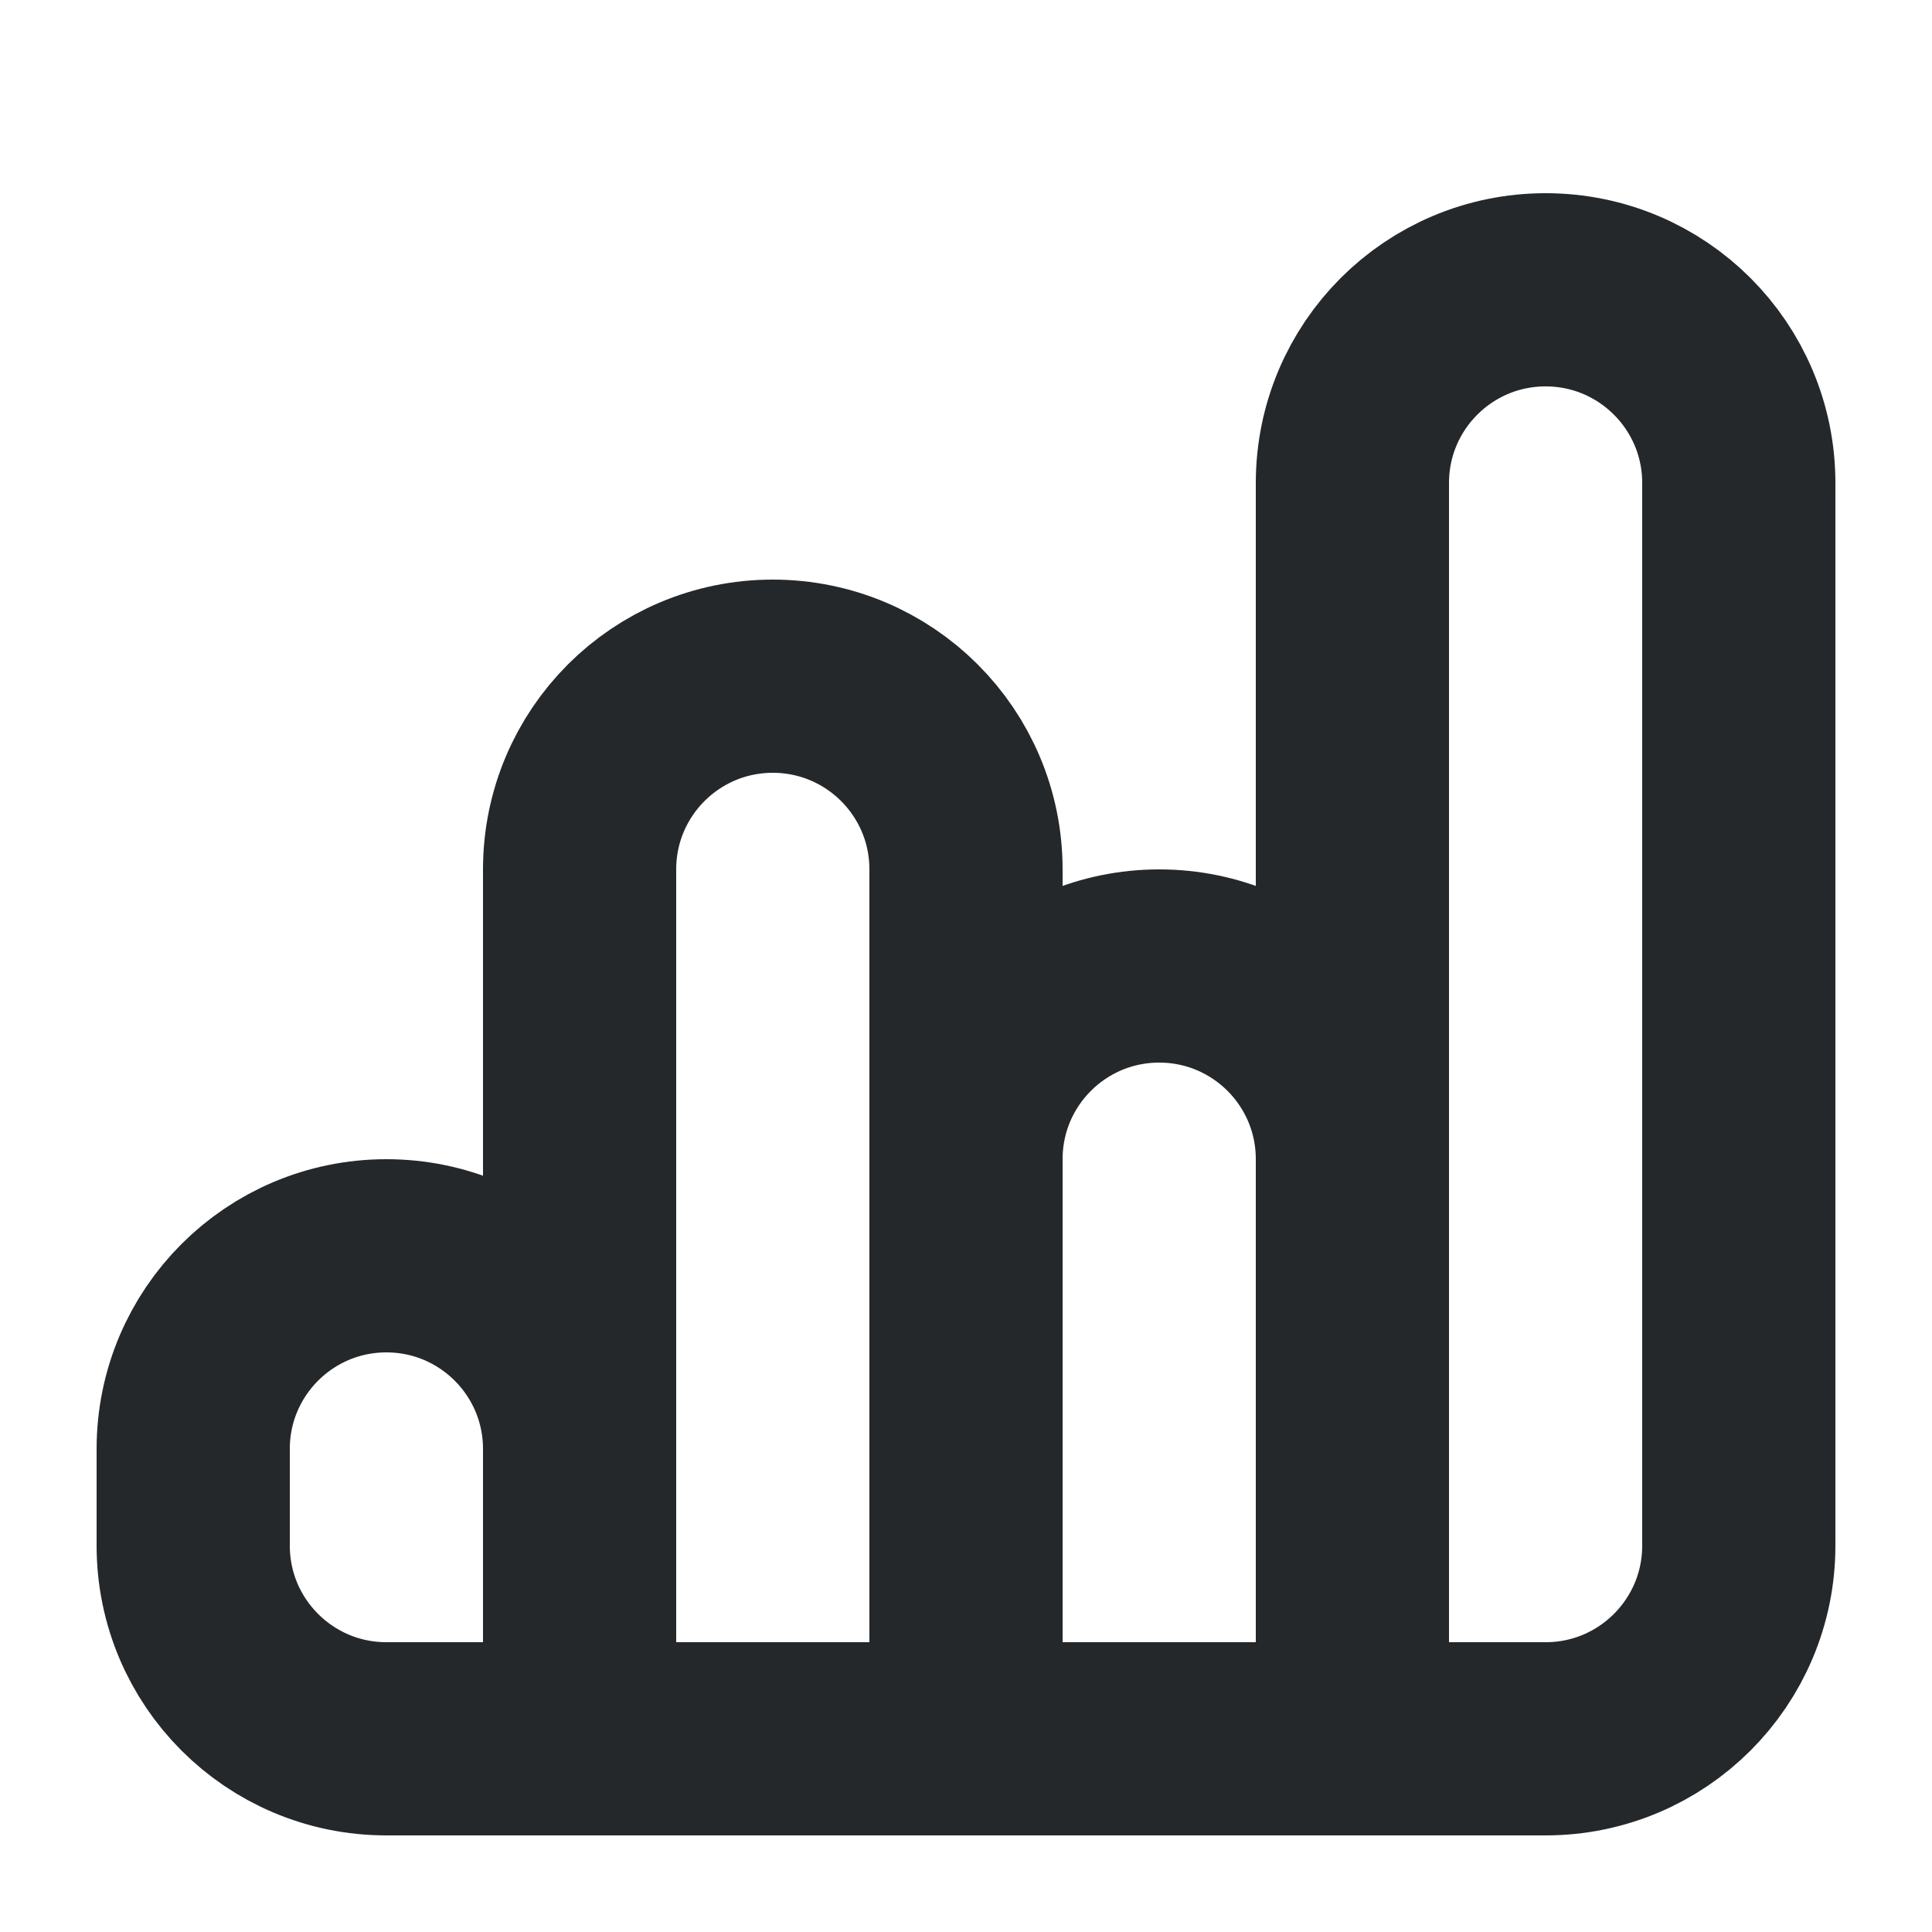<svg width="20" height="20" viewBox="0 0 20 20" fill="none" xmlns="http://www.w3.org/2000/svg">
<path d="M6 18H4C2.895 18 2 17.105 2 16V15C2 13.895 2.895 13 4 13V13C5.105 13 6 13.895 6 15V15M6 18H10M6 18V15M14 18H16C17.105 18 18 17.105 18 16V5C18 3.895 17.105 3 16 3V3C14.895 3 14 3.895 14 5V12M14 18V12M14 18H10M10 18V12M10 12V9C10 7.895 9.105 7 8 7V7C6.895 7 6 7.895 6 9V15M10 12V12C10 10.895 10.895 10 12 10V10C13.105 10 14 10.895 14 12V12" stroke="#25282A" stroke-width="2" stroke-linecap="round" stroke-linejoin="round"/>
</svg>
